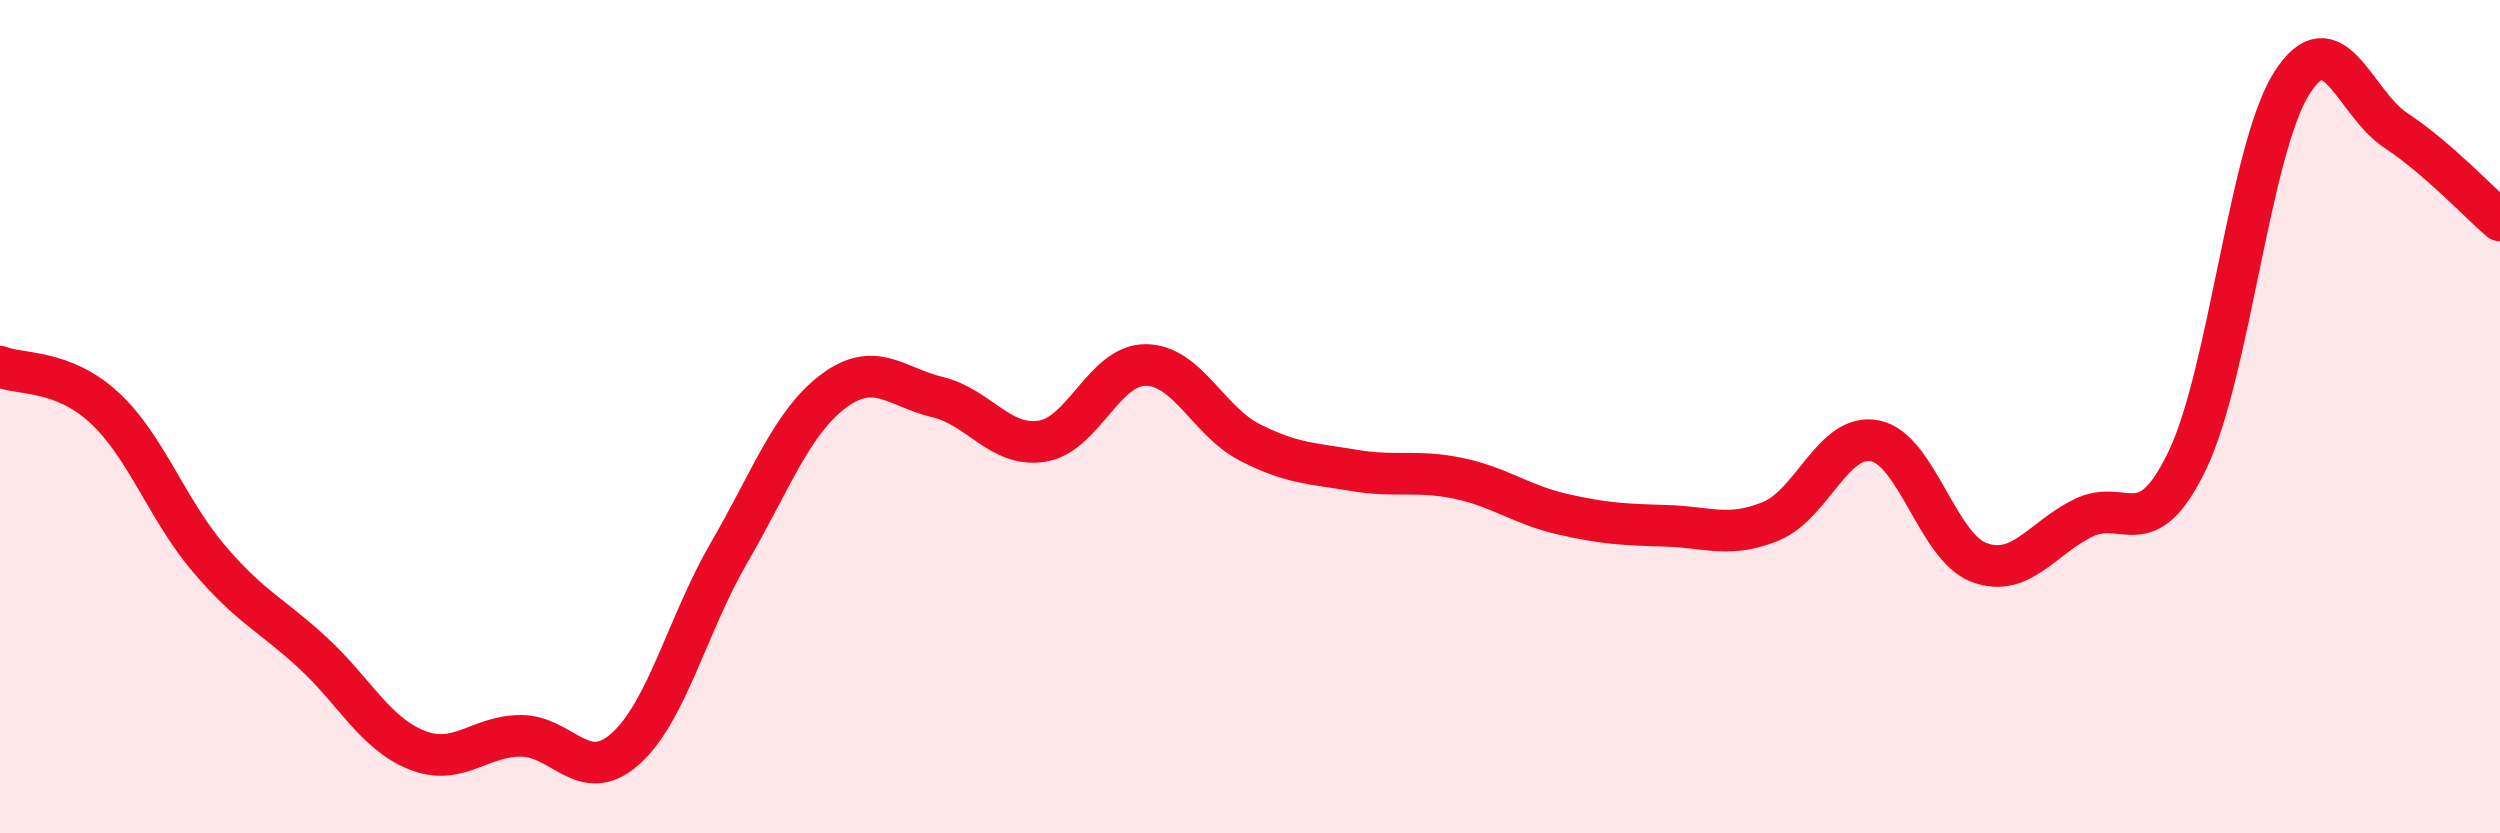 
    <svg width="60" height="20" viewBox="0 0 60 20" xmlns="http://www.w3.org/2000/svg">
      <path
        d="M 0,8.8 C 0.5,9 1.5,8.86 2.5,9.78 C 3.5,10.7 4,12.21 5,13.39 C 6,14.57 6.5,14.74 7.5,15.66 C 8.5,16.58 9,17.6 10,18 C 11,18.4 11.5,17.66 12.5,17.66 C 13.5,17.66 14,18.86 15,17.98 C 16,17.1 16.5,14.98 17.5,13.26 C 18.5,11.54 19,10.14 20,9.39 C 21,8.64 21.5,9.29 22.5,9.53 C 23.5,9.77 24,10.74 25,10.59 C 26,10.44 26.5,8.75 27.5,8.76 C 28.5,8.77 29,10.11 30,10.62 C 31,11.13 31.5,11.12 32.5,11.29 C 33.5,11.46 34,11.27 35,11.48 C 36,11.69 36.5,12.11 37.5,12.34 C 38.5,12.57 39,12.59 40,12.62 C 41,12.65 41.5,12.92 42.5,12.51 C 43.5,12.1 44,10.38 45,10.58 C 46,10.78 46.5,13.13 47.5,13.5 C 48.5,13.87 49,12.92 50,12.43 C 51,11.94 51.5,13.13 52.5,11.04 C 53.5,8.95 54,3.58 55,2 C 56,0.42 56.5,2.47 57.5,3.13 C 58.5,3.79 59.5,4.86 60,5.29L60 20L0 20Z"
        fill="#EB0A25"
        opacity="0.1"
        stroke-linecap="round"
        stroke-linejoin="round"
      />
      <path
        d="M 0,8.8 C 0.5,9 1.5,8.86 2.5,9.78 C 3.5,10.7 4,12.21 5,13.39 C 6,14.57 6.5,14.74 7.5,15.66 C 8.5,16.58 9,17.6 10,18 C 11,18.4 11.5,17.66 12.5,17.66 C 13.5,17.66 14,18.86 15,17.98 C 16,17.1 16.5,14.98 17.5,13.26 C 18.5,11.54 19,10.14 20,9.39 C 21,8.64 21.5,9.29 22.5,9.53 C 23.5,9.77 24,10.74 25,10.59 C 26,10.44 26.5,8.75 27.5,8.76 C 28.5,8.77 29,10.11 30,10.62 C 31,11.13 31.5,11.12 32.5,11.29 C 33.5,11.46 34,11.27 35,11.48 C 36,11.69 36.5,12.11 37.5,12.34 C 38.5,12.57 39,12.59 40,12.62 C 41,12.65 41.5,12.92 42.5,12.51 C 43.5,12.1 44,10.38 45,10.58 C 46,10.78 46.5,13.13 47.5,13.5 C 48.5,13.87 49,12.92 50,12.43 C 51,11.94 51.5,13.13 52.5,11.04 C 53.5,8.95 54,3.58 55,2 C 56,0.42 56.5,2.47 57.5,3.13 C 58.5,3.79 59.5,4.86 60,5.29"
        stroke="#EB0A25"
        stroke-width="1"
        fill="none"
        stroke-linecap="round"
        stroke-linejoin="round"
      />
    </svg>
  